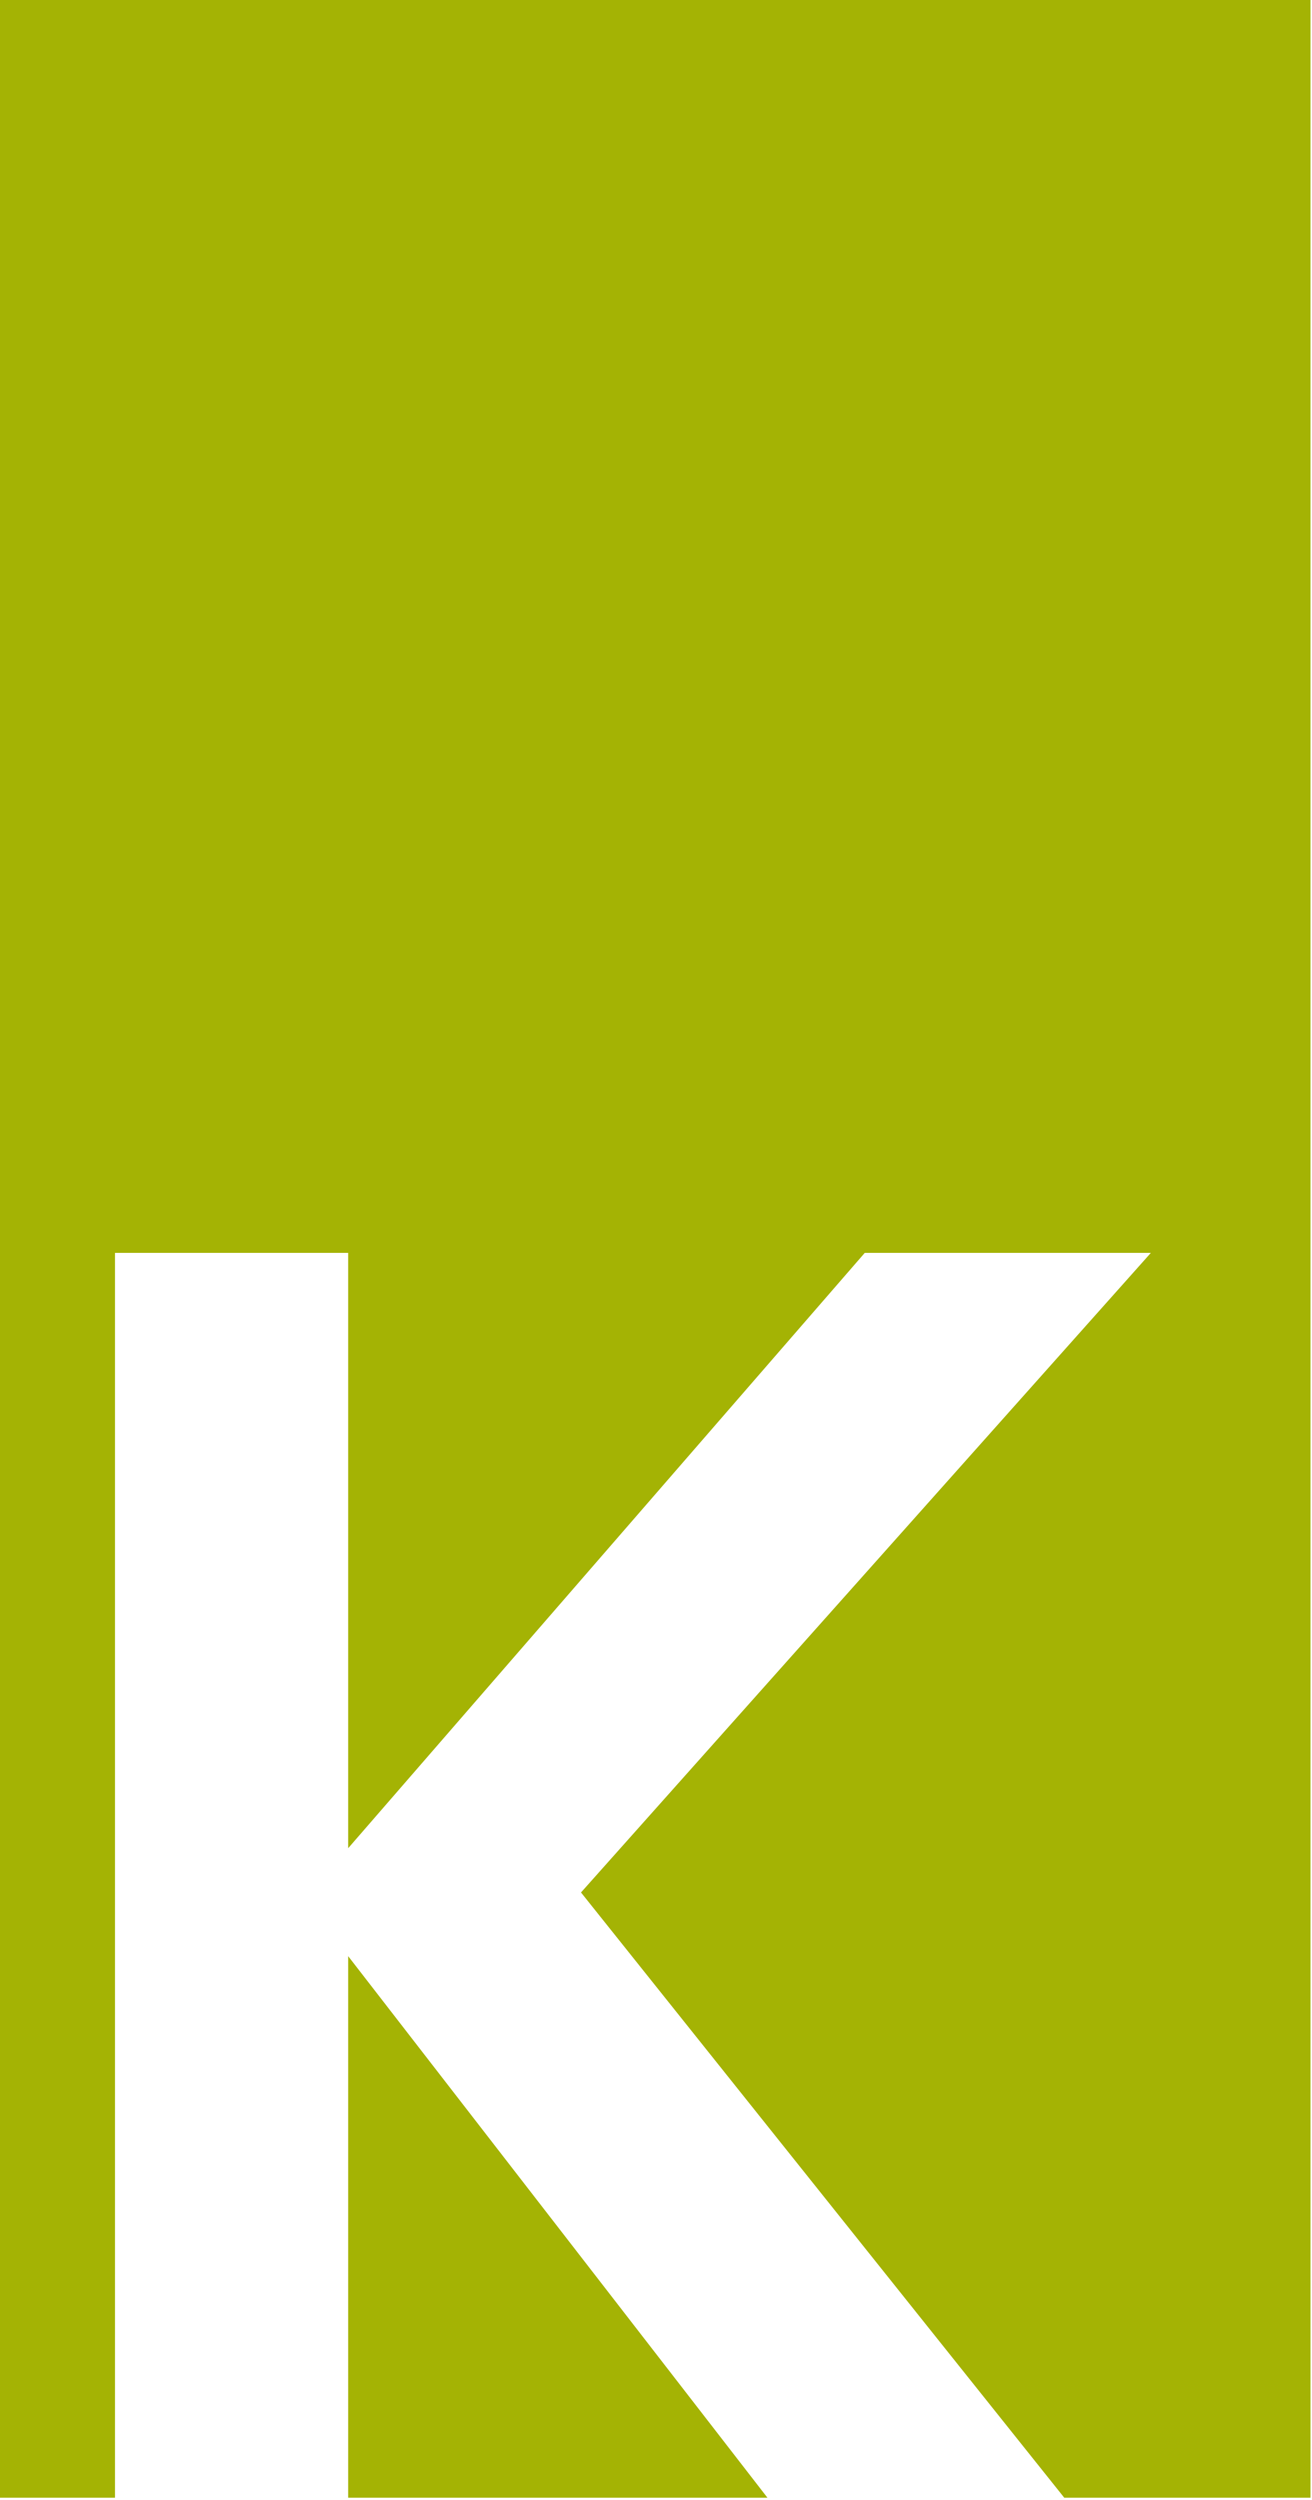 <svg width="220" height="419" viewBox="0 0 220 419" fill="none" xmlns="http://www.w3.org/2000/svg">
<path fill-rule="evenodd" clip-rule="evenodd" d="M219.75 418.587L219.75 0L0 0L0 418.587H19.284L19.284 209.968H58.382L58.382 309.737L145.005 209.968H192.979L97.424 317.153L178.46 418.587H219.75ZM58.382 418.587L128.689 418.587L58.382 327.826L58.382 418.587Z" fill="#A4B304"/>
</svg>
